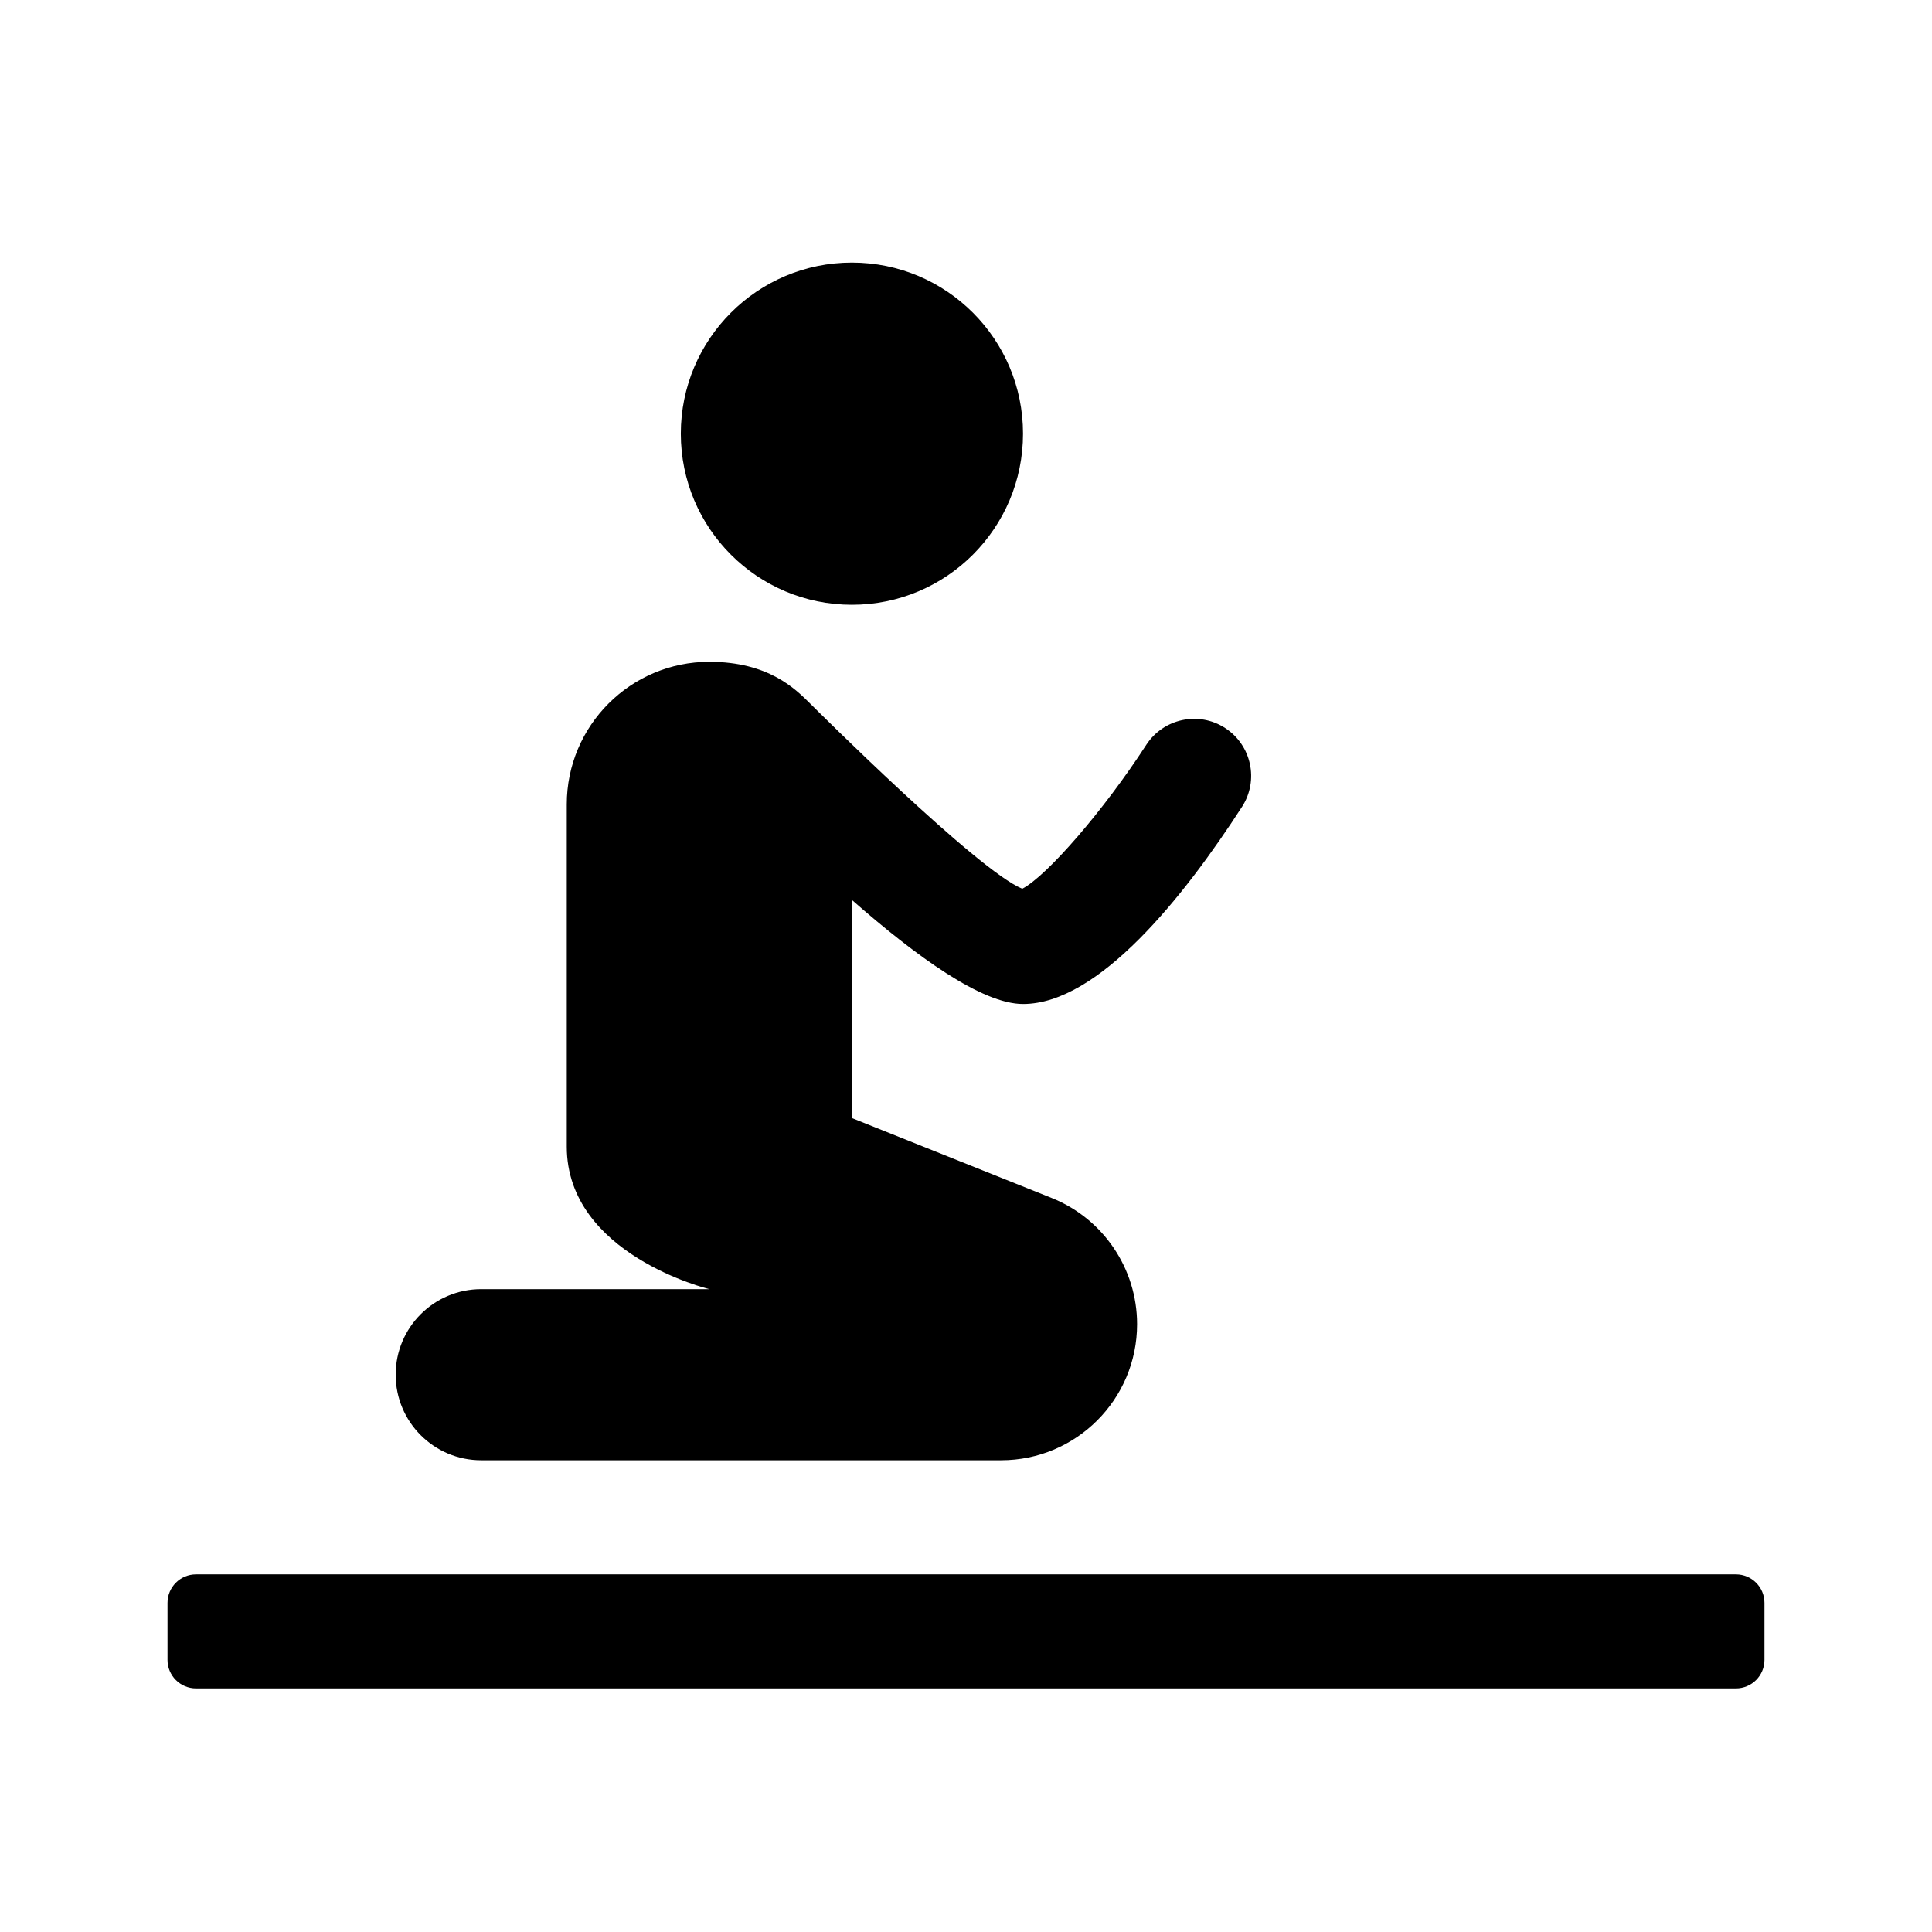 <?xml version="1.0" encoding="UTF-8"?>
<!-- Uploaded to: ICON Repo, www.iconrepo.com, Generator: ICON Repo Mixer Tools -->
<svg fill="#000000" width="800px" height="800px" version="1.1" viewBox="144 144 512 512" xmlns="http://www.w3.org/2000/svg">
 <g>
  <path d="m415.11 258.93c0 25.043-20.297 45.344-45.344 45.344-25.043 0-45.344-20.297-45.344-45.344 0-25.043 20.297-45.344 45.344-45.344 25.043 0 45.344 20.297 45.344 45.344z"/>
  <path d="m473.14 357.82c-15.41 23.832-37.98 52.246-58.027 52.25h-0.004c-10.891 0-28.285-12.602-45.336-27.57l-0.004 57.801 52.91 21.164c13.688 5.473 22.66 18.73 22.66 33.469 0 19.91-16.141 36.051-36.051 36.051h-137.76c-12.52 0-22.672-10.152-22.672-22.672 0-12.52 10.152-22.672 22.672-22.672h60.457s-37.785-9.133-37.785-37.785v-90.688c0-20.867 16.918-37.785 37.785-37.785 15.723 0 22.859 7.25 26.707 11.059 1.523 1.508 44.508 44.387 56.227 49.082 6.606-3.461 21.652-20.844 32.848-38.125 4.543-6.996 13.906-9.012 20.895-4.473 7.004 4.531 9.012 13.883 4.481 20.895z"/>
  <path d="m604.04 591.45h-408.09c-4.172 0-7.559-3.387-7.559-7.555v-15.113c0-4.176 3.387-7.559 7.559-7.559h408.09c4.172 0 7.559 3.387 7.559 7.559v15.113c-0.004 4.168-3.387 7.555-7.559 7.555z"/>
 </g>
</svg>